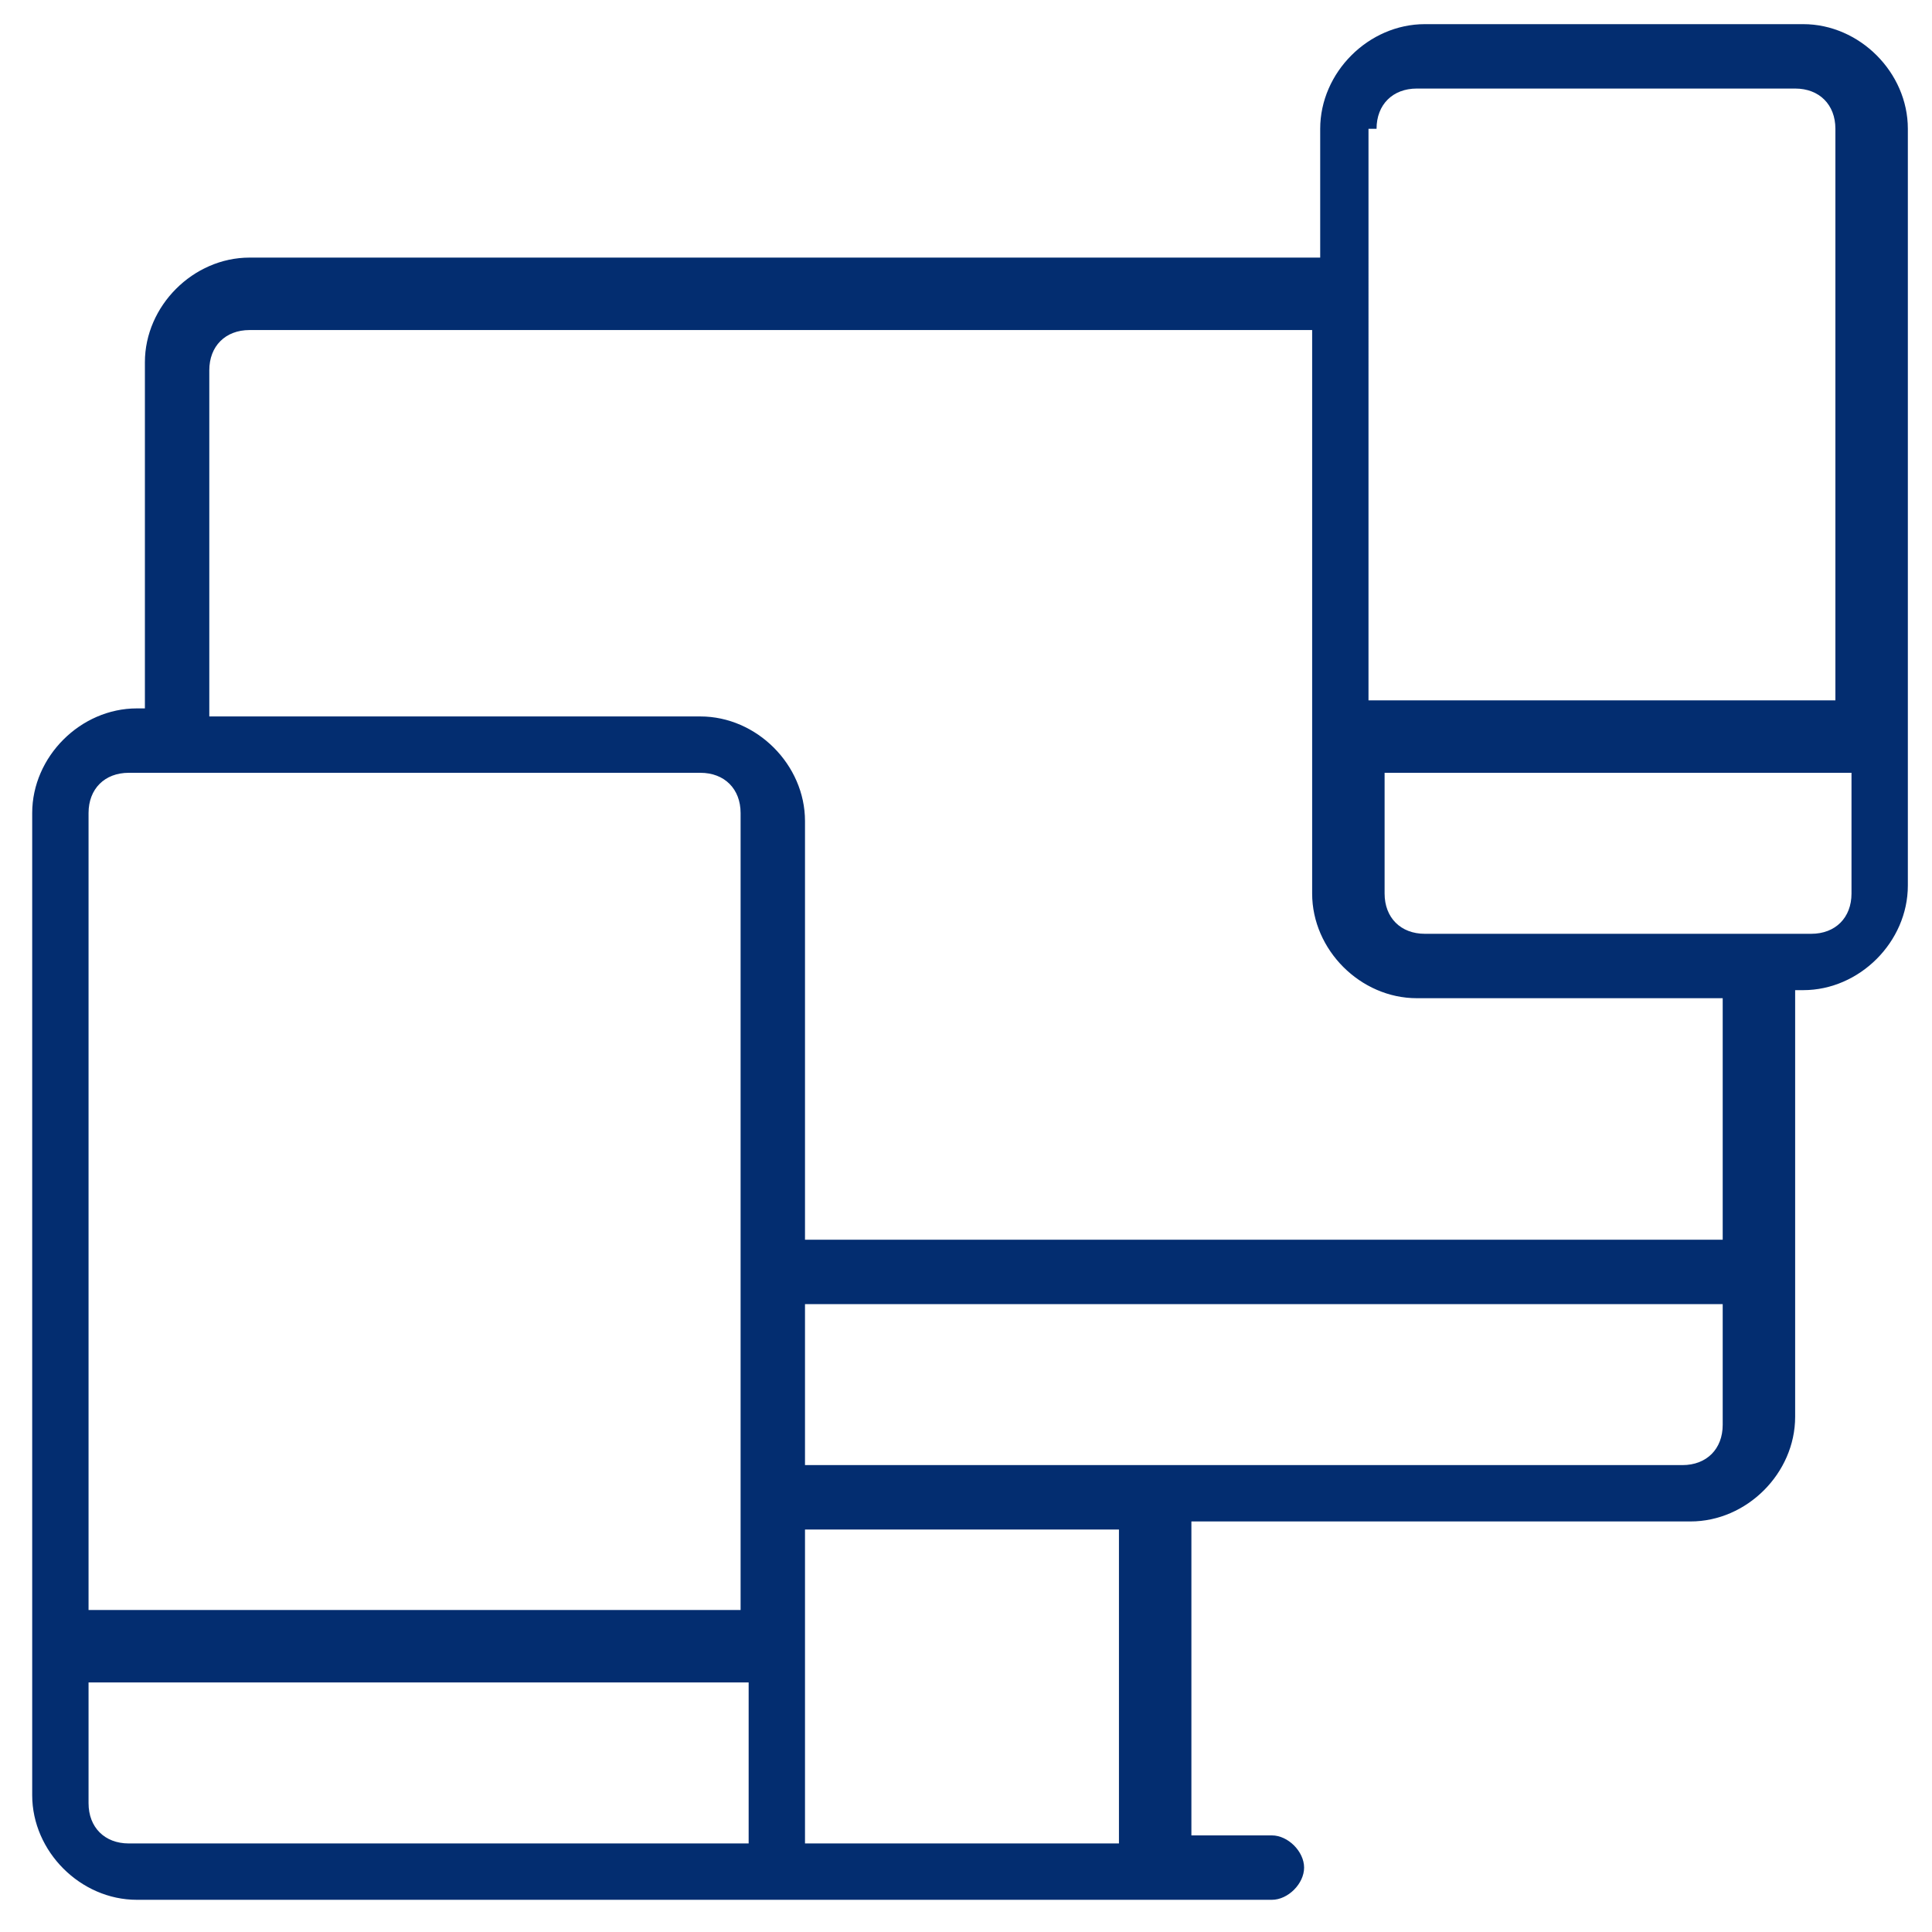 <?xml version="1.0" encoding="UTF-8"?>
<svg id="Layer_1" xmlns="http://www.w3.org/2000/svg" version="1.1" viewBox="0 0 24 24">
  <!-- Generator: Adobe Illustrator 29.8.1, SVG Export Plug-In . SVG Version: 2.1.1 Build 2)  -->
  <defs>
    <style>
      .st0 {
        fill: #032d70;
      }
    </style>
  </defs>
  <path class="st0" d="M22.4.3h-4.7c-.7,0-1.3.6-1.3,1.3v1.6H3.1c-.7,0-1.3.6-1.3,1.3v4.3h-.1c-.7,0-1.3.6-1.3,1.3v12.2c0,.7.6,1.3,1.3,1.3h14.1c.2,0,.4-.2.4-.4s-.2-.4-.4-.4h-1v-3.9h6.2c.7,0,1.3-.6,1.3-1.3v-5.3h.1c.7,0,1.3-.6,1.3-1.3V1.6c0-.7-.6-1.3-1.3-1.3ZM17.1,1.6c0-.3.2-.5.5-.5h4.7c.3,0,.5.2.5.5v7.1h-5.8V1.6ZM1.6,9.6h7.1c.3,0,.5.2.5.5v9.9H1.1v-9.9c0-.3.2-.5.5-.5ZM1.1,22.4v-1.5h8.2v2H1.6c-.3,0-.5-.2-.5-.5ZM13.9,22.9h-3.9v-3.9h3.9v3.9ZM20.9,18.2h-10.9v-2h11.4v1.5c0,.3-.2.5-.5.5ZM21.4,15.4h-11.4v-5.2c0-.7-.6-1.3-1.3-1.3H2.6v-4.3c0-.3.2-.5.5-.5h13.2v7c0,.7.6,1.3,1.3,1.3h3.8v3ZM22.4,11.6h-4.7c-.3,0-.5-.2-.5-.5v-1.5h5.8v1.5c0,.3-.2.5-.5.5Z"/>
</svg>